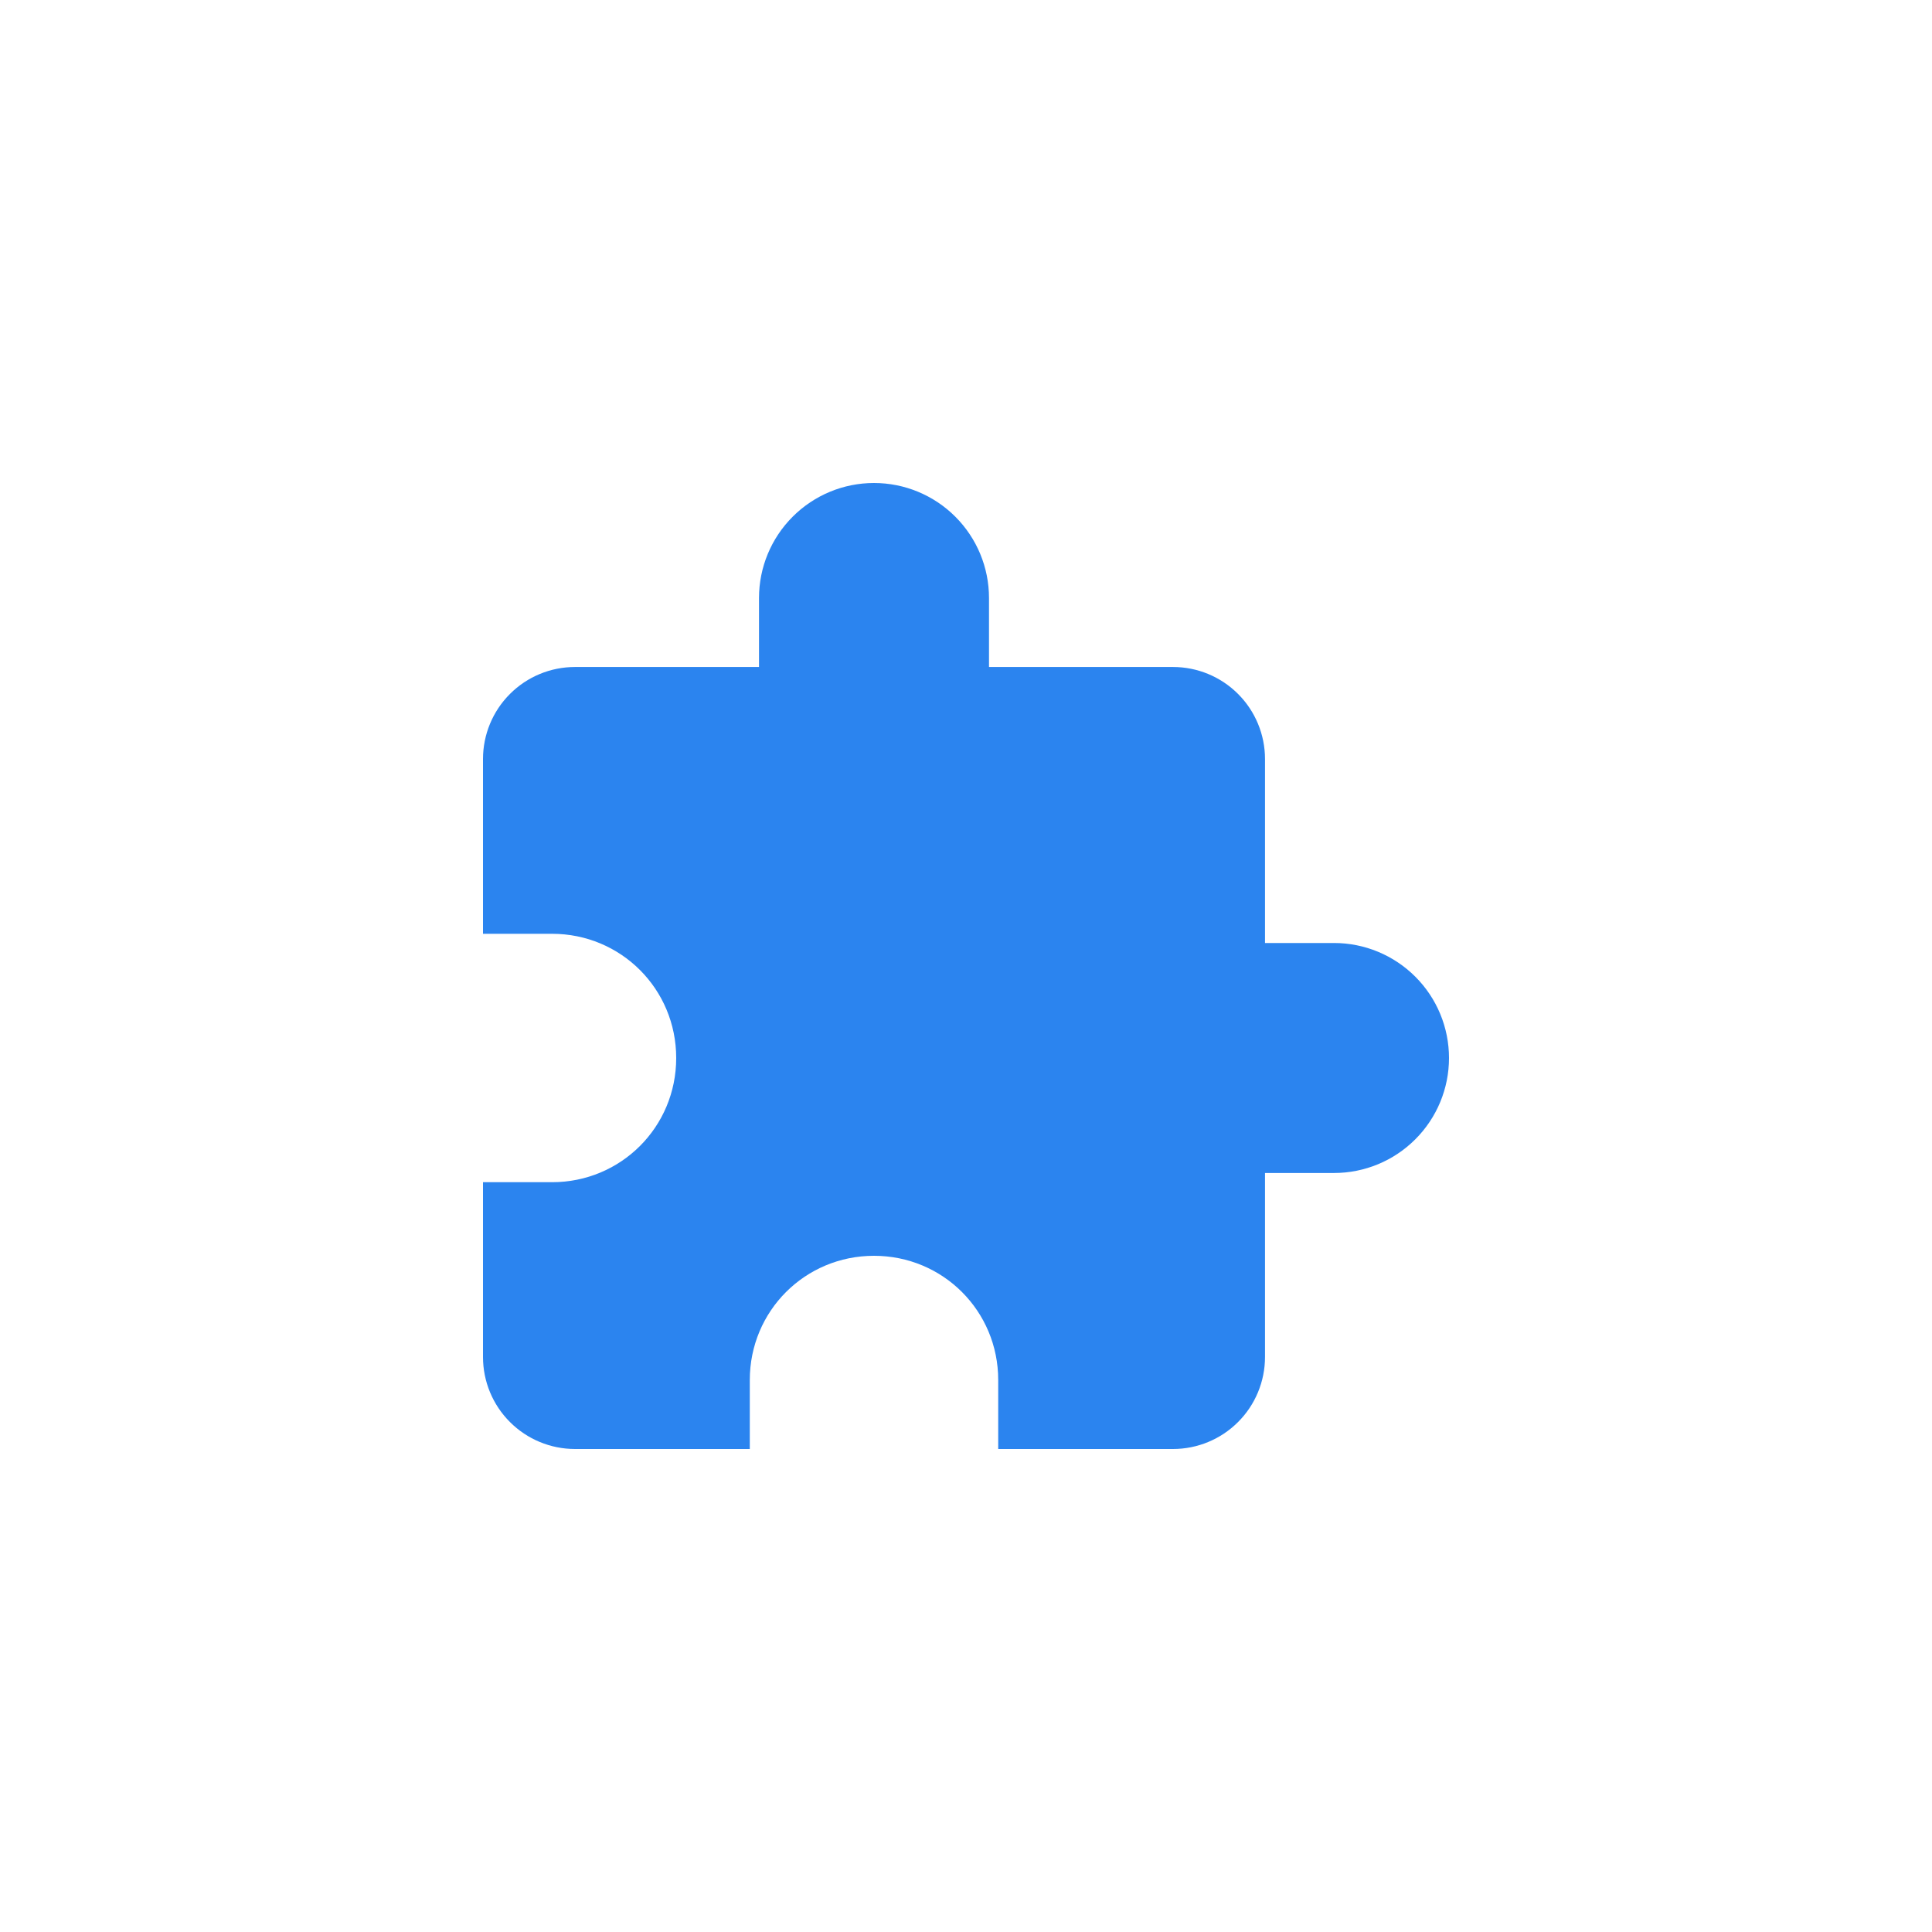 <?xml version="1.0" encoding="UTF-8"?> <svg xmlns="http://www.w3.org/2000/svg" width="64" height="64" viewBox="0 0 64 64" fill="none"><g filter="url(#filter0_d_234_753)"><path d="M44.191 28.238H41.905V22.143C41.905 21.335 41.584 20.559 41.012 19.988C40.441 19.416 39.665 19.095 38.857 19.095H32.762V16.809C32.762 15.799 32.361 14.83 31.646 14.116C30.932 13.401 29.963 13 28.952 13C27.942 13 26.973 13.401 26.259 14.116C25.544 14.83 25.143 15.799 25.143 16.809V19.095H19.048C18.239 19.095 17.464 19.416 16.893 19.988C16.321 20.559 16 21.335 16 22.143V27.933H18.286C20.571 27.933 22.4 29.762 22.4 32.048C22.4 34.333 20.571 36.162 18.286 36.162H16V41.952C16 42.761 16.321 43.536 16.893 44.107C17.464 44.679 18.239 45 19.048 45H24.838V42.714C24.838 40.429 26.667 38.6 28.952 38.6C31.238 38.6 33.067 40.429 33.067 42.714V45H38.857C39.665 45 40.441 44.679 41.012 44.107C41.584 43.536 41.905 42.761 41.905 41.952V35.857H44.191C45.201 35.857 46.17 35.456 46.884 34.741C47.599 34.027 48 33.058 48 32.048C48 31.037 47.599 30.068 46.884 29.354C46.17 28.64 45.201 28.238 44.191 28.238Z" fill="#2B84EF"></path></g><defs><filter id="filter0_d_234_753" x="-11.8" y="-11.8" width="87.6" height="87.6" filterUnits="userSpaceOnUse" color-interpolation-filters="sRGB"><feFlood flood-opacity="0" result="BackgroundImageFix"></feFlood><feColorMatrix in="SourceAlpha" type="matrix" values="0 0 0 0 0 0 0 0 0 0 0 0 0 0 0 0 0 0 127 0" result="hardAlpha"></feColorMatrix><feOffset dy="3"></feOffset><feGaussianBlur stdDeviation="7.9"></feGaussianBlur><feComposite in2="hardAlpha" operator="out"></feComposite><feColorMatrix type="matrix" values="0 0 0 0 0.169 0 0 0 0 0.518 0 0 0 0 0.937 0 0 0 0.3 0"></feColorMatrix><feBlend mode="normal" in2="BackgroundImageFix" result="effect1_dropShadow_234_753"></feBlend><feBlend mode="normal" in="SourceGraphic" in2="effect1_dropShadow_234_753" result="shape"></feBlend></filter></defs></svg> 